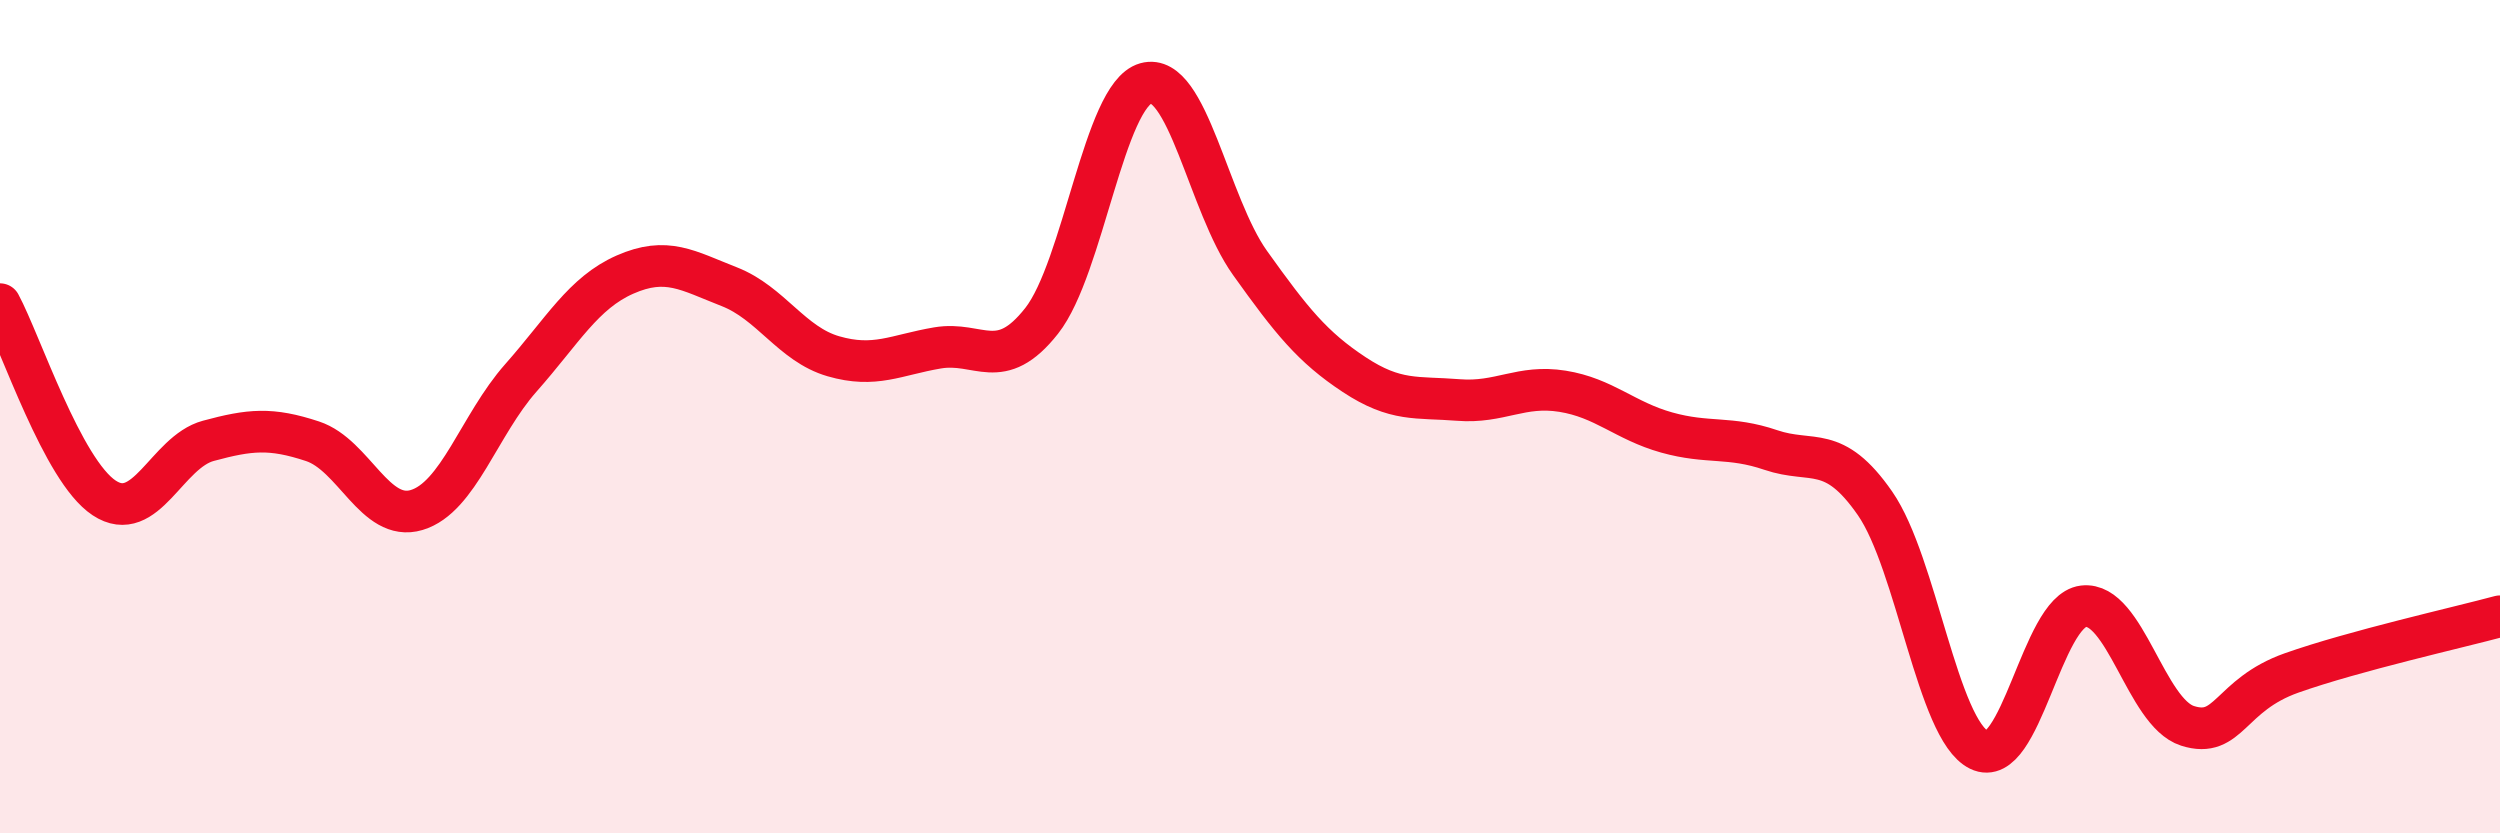 
    <svg width="60" height="20" viewBox="0 0 60 20" xmlns="http://www.w3.org/2000/svg">
      <path
        d="M 0,7.3 C 0.5,8.23 1.5,11.29 2.5,11.95 C 3.5,12.61 4,10.85 5,10.58 C 6,10.31 6.5,10.26 7.5,10.59 C 8.5,10.92 9,12.54 10,12.24 C 11,11.94 11.5,10.2 12.5,9.07 C 13.5,7.94 14,7.03 15,6.59 C 16,6.15 16.5,6.49 17.5,6.88 C 18.5,7.27 19,8.26 20,8.55 C 21,8.84 21.5,8.52 22.5,8.35 C 23.5,8.18 24,8.97 25,7.7 C 26,6.43 26.5,2.28 27.5,2 C 28.5,1.72 29,4.91 30,6.31 C 31,7.71 31.5,8.33 32.5,8.99 C 33.5,9.65 34,9.52 35,9.6 C 36,9.68 36.5,9.23 37.5,9.39 C 38.5,9.55 39,10.1 40,10.38 C 41,10.66 41.5,10.46 42.5,10.8 C 43.5,11.14 44,10.64 45,12.08 C 46,13.52 46.5,17.51 47.5,18 C 48.5,18.49 49,14.67 50,14.55 C 51,14.43 51.5,17.1 52.5,17.42 C 53.5,17.74 53.5,16.68 55,16.15 C 56.5,15.62 59,15.06 60,14.79L60 20L0 20Z"
        fill="#EB0A25"
        opacity="0.1"
        stroke-linecap="round"
        stroke-linejoin="round"
      />
      <path
        d="M 0,7.3 C 0.5,8.23 1.5,11.29 2.5,11.95 C 3.5,12.61 4,10.85 5,10.58 C 6,10.31 6.5,10.26 7.5,10.59 C 8.5,10.92 9,12.54 10,12.24 C 11,11.94 11.5,10.2 12.5,9.07 C 13.5,7.94 14,7.03 15,6.59 C 16,6.15 16.5,6.49 17.5,6.88 C 18.5,7.27 19,8.26 20,8.55 C 21,8.84 21.5,8.52 22.5,8.35 C 23.5,8.18 24,8.97 25,7.7 C 26,6.43 26.5,2.28 27.5,2 C 28.5,1.72 29,4.91 30,6.31 C 31,7.71 31.5,8.33 32.5,8.99 C 33.5,9.65 34,9.52 35,9.6 C 36,9.68 36.5,9.23 37.5,9.39 C 38.5,9.55 39,10.1 40,10.38 C 41,10.66 41.5,10.46 42.5,10.8 C 43.5,11.14 44,10.64 45,12.08 C 46,13.52 46.5,17.51 47.5,18 C 48.5,18.49 49,14.67 50,14.55 C 51,14.43 51.5,17.1 52.5,17.42 C 53.5,17.74 53.5,16.68 55,16.15 C 56.5,15.62 59,15.06 60,14.79"
        stroke="#EB0A25"
        stroke-width="1"
        fill="none"
        stroke-linecap="round"
        stroke-linejoin="round"
      />
    </svg>
  